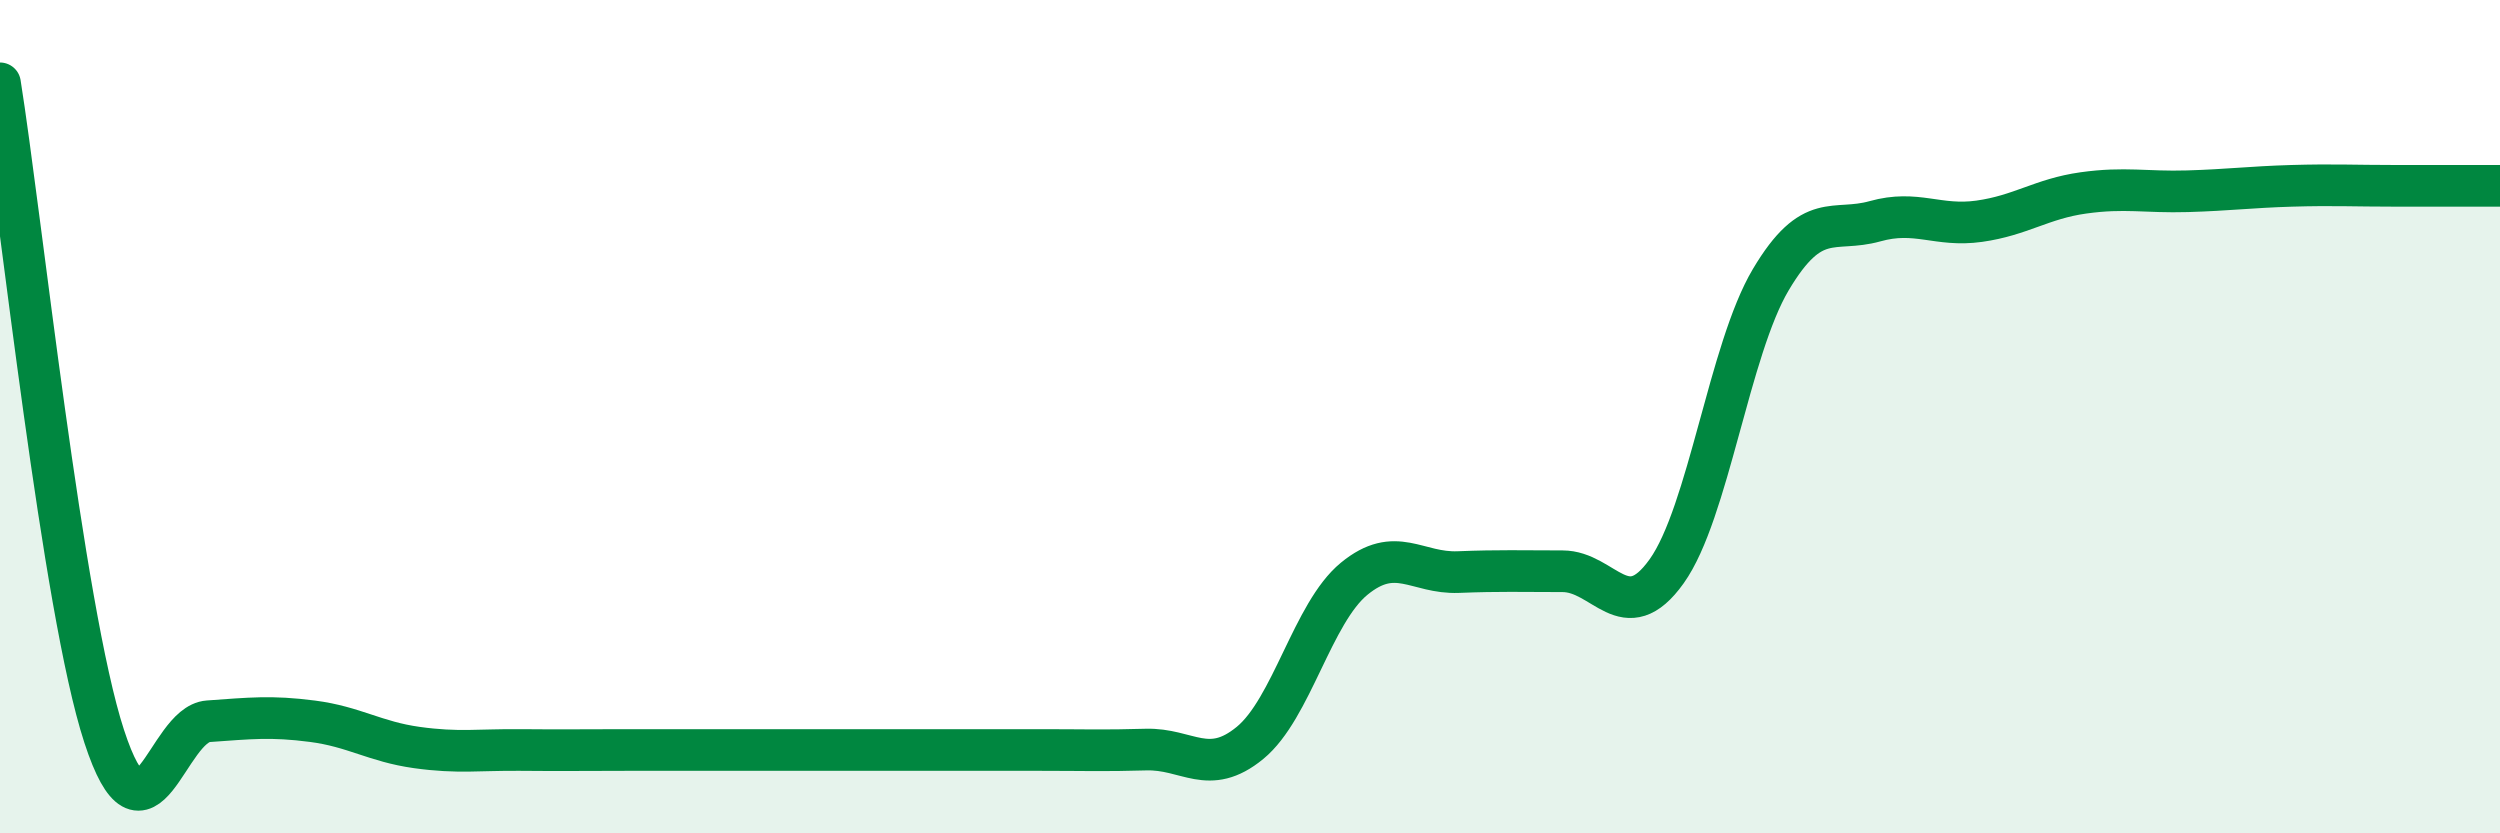 
    <svg width="60" height="20" viewBox="0 0 60 20" xmlns="http://www.w3.org/2000/svg">
      <path
        d="M 0,2 C 0.5,5.13 1.5,14.61 2.5,17.67 C 3.5,20.73 4,17.38 5,17.31 C 6,17.24 6.5,17.18 7.5,17.31 C 8.5,17.44 9,17.8 10,17.94 C 11,18.08 11.5,17.99 12.5,18 C 13.5,18.01 14,18 15,18 C 16,18 16.5,18 17.5,18 C 18.5,18 19,18 20,18 C 21,18 21.5,18 22.5,18 C 23.5,18 24,18 25,18 C 26,18 26.5,18.02 27.5,17.99 C 28.5,17.96 29,18.65 30,17.83 C 31,17.01 31.5,14.71 32.5,13.89 C 33.5,13.07 34,13.77 35,13.73 C 36,13.69 36.5,13.71 37.5,13.71 C 38.5,13.71 39,15.11 40,13.71 C 41,12.31 41.5,8.39 42.5,6.71 C 43.5,5.03 44,5.59 45,5.31 C 46,5.03 46.5,5.45 47.5,5.31 C 48.5,5.17 49,4.77 50,4.63 C 51,4.49 51.5,4.62 52.5,4.59 C 53.5,4.56 54,4.49 55,4.46 C 56,4.43 56.5,4.46 57.5,4.46 C 58.5,4.46 59.5,4.46 60,4.46L60 20L0 20Z"
        fill="#008740"
        opacity="0.1"
        stroke-linecap="round"
        stroke-linejoin="round"
      />
      <path
        d="M 0,2 C 0.5,5.13 1.5,14.61 2.5,17.67 C 3.5,20.73 4,17.38 5,17.31 C 6,17.24 6.5,17.18 7.5,17.31 C 8.5,17.44 9,17.8 10,17.94 C 11,18.08 11.5,17.99 12.5,18 C 13.5,18.01 14,18 15,18 C 16,18 16.5,18 17.5,18 C 18.5,18 19,18 20,18 C 21,18 21.5,18 22.5,18 C 23.5,18 24,18 25,18 C 26,18 26.5,18.02 27.5,17.99 C 28.5,17.96 29,18.65 30,17.83 C 31,17.01 31.5,14.71 32.5,13.89 C 33.5,13.07 34,13.77 35,13.73 C 36,13.69 36.5,13.71 37.5,13.71 C 38.5,13.71 39,15.11 40,13.71 C 41,12.31 41.5,8.39 42.5,6.71 C 43.5,5.03 44,5.59 45,5.31 C 46,5.03 46.5,5.45 47.5,5.31 C 48.5,5.17 49,4.77 50,4.63 C 51,4.49 51.5,4.62 52.5,4.59 C 53.5,4.56 54,4.49 55,4.46 C 56,4.43 56.5,4.46 57.5,4.46 C 58.5,4.46 59.5,4.46 60,4.46"
        stroke="#008740"
        stroke-width="1"
        fill="none"
        stroke-linecap="round"
        stroke-linejoin="round"
      />
    </svg>
  